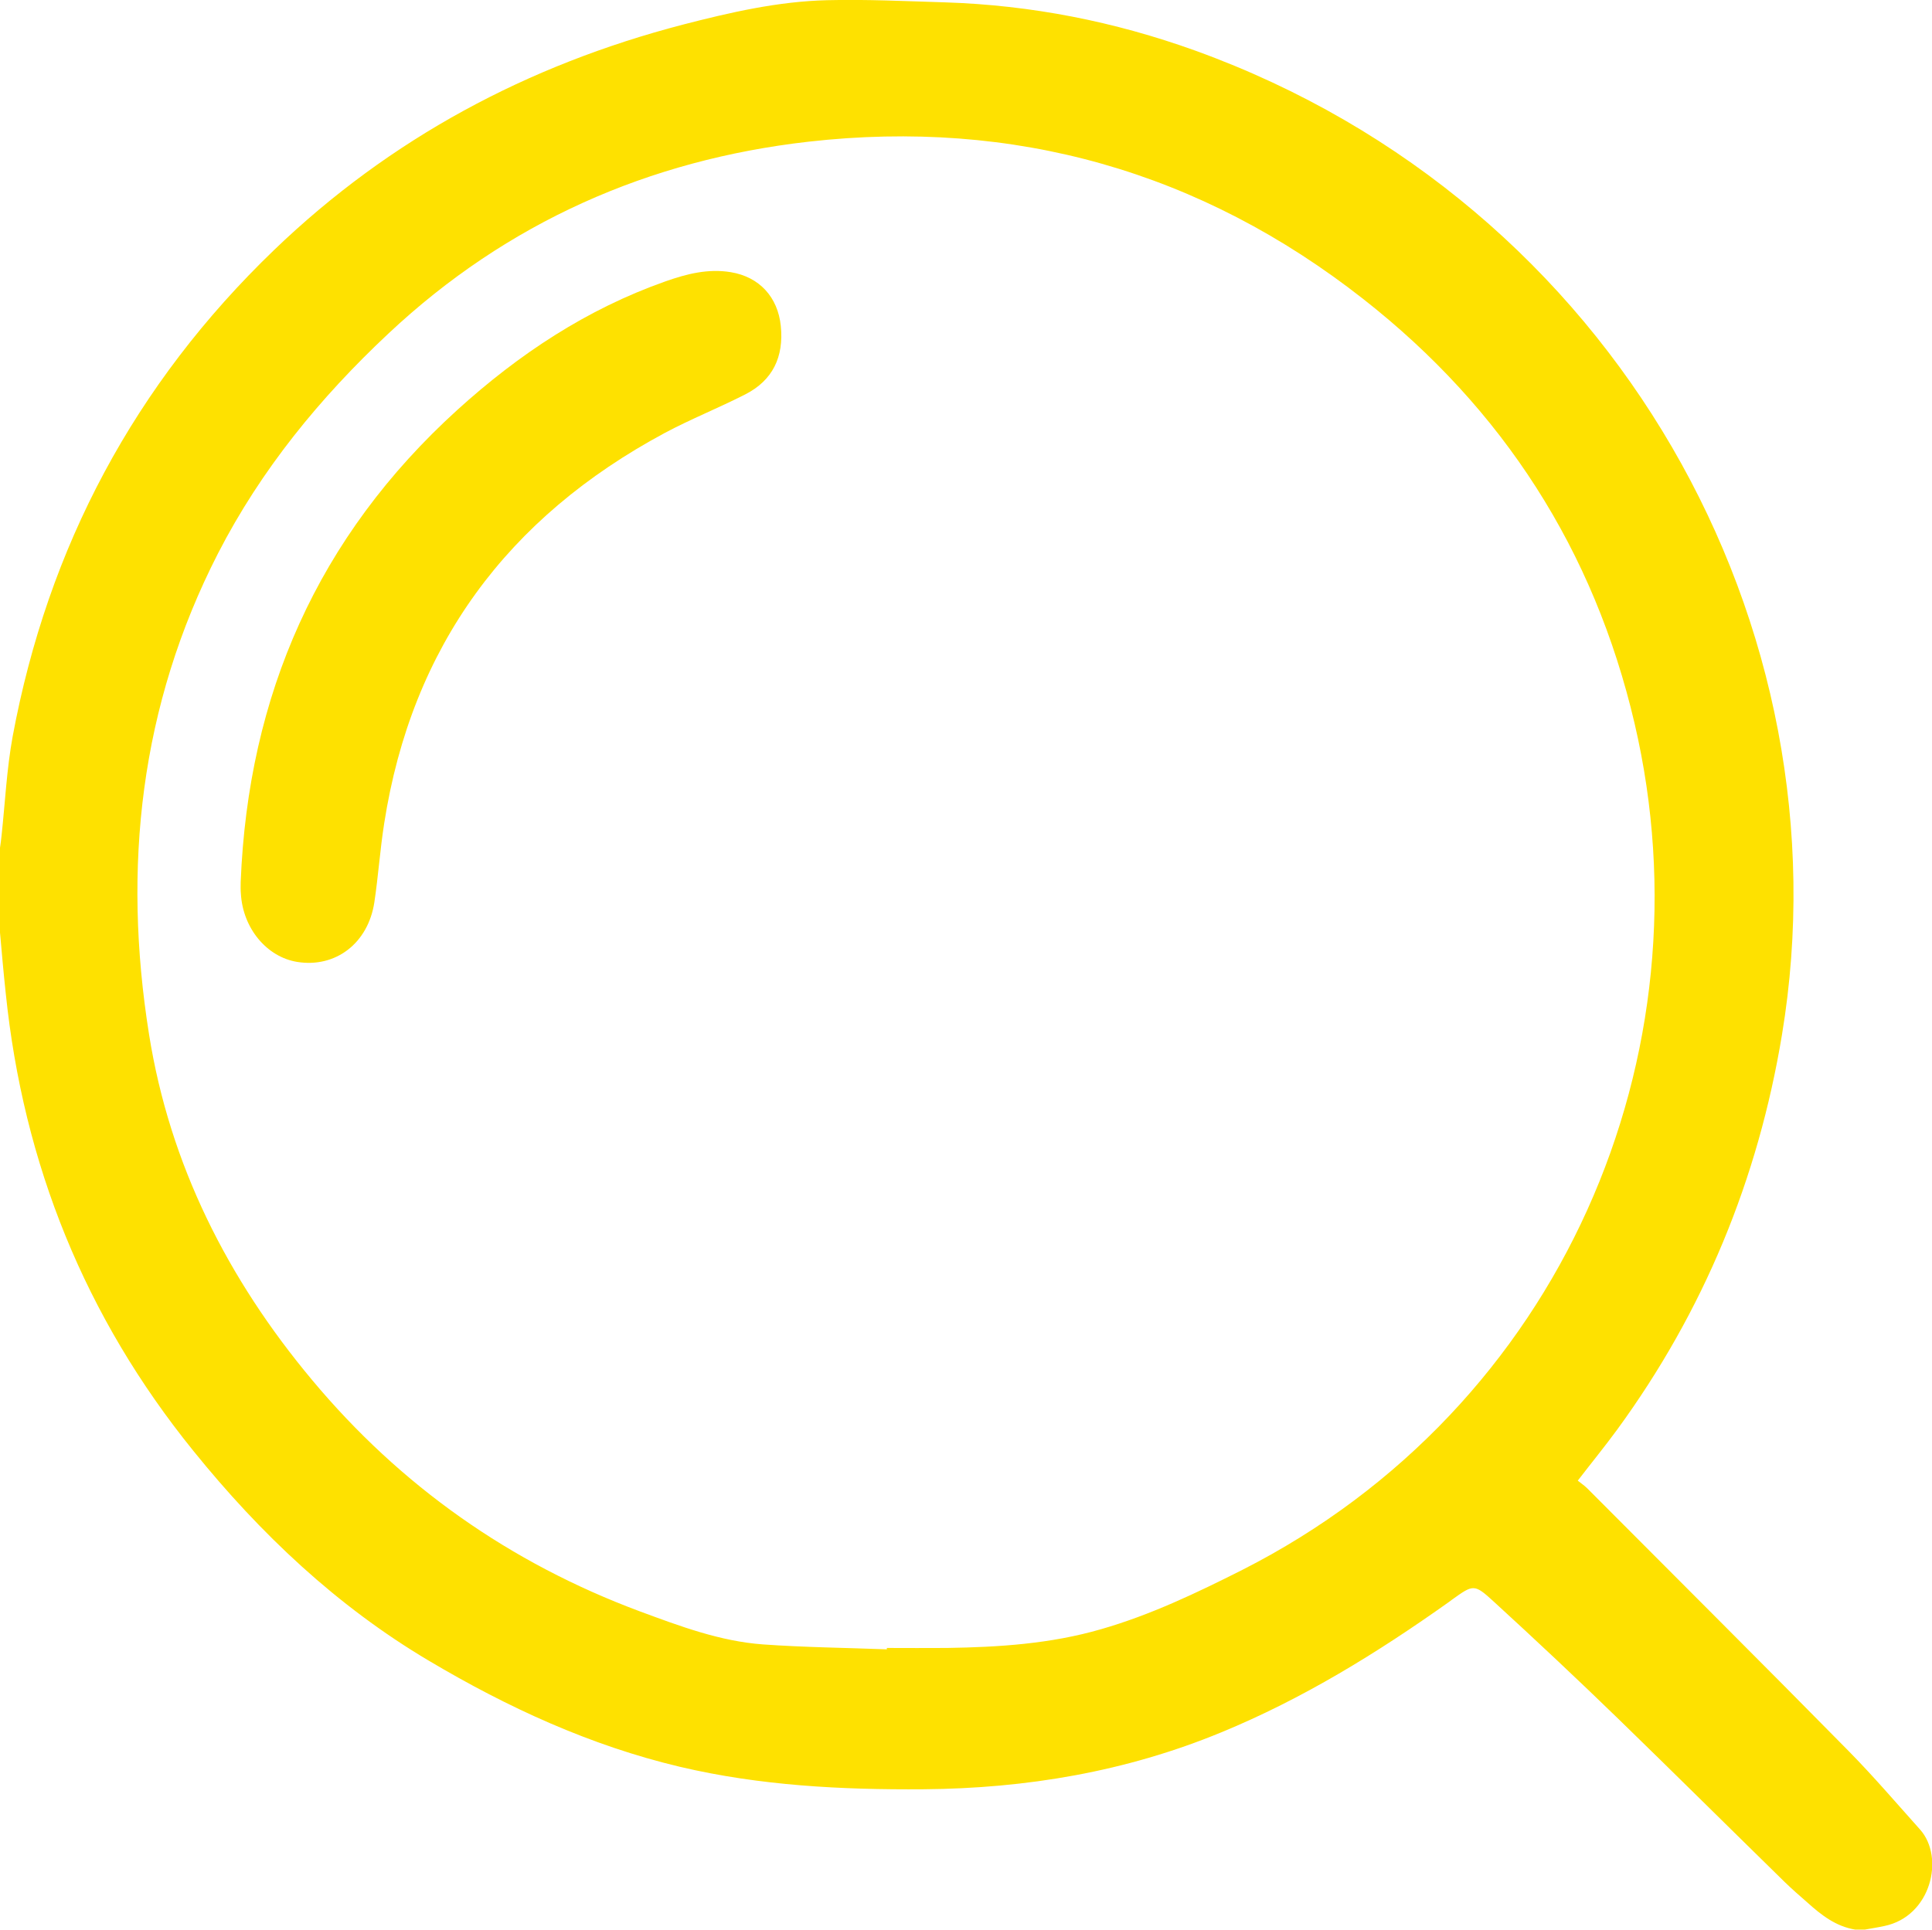 <?xml version="1.0" encoding="utf-8"?>
<!-- Generator: Adobe Illustrator 21.0.0, SVG Export Plug-In . SVG Version: 6.00 Build 0)  -->
<svg version="1.1" id="Layer_1" xmlns="http://www.w3.org/2000/svg" xmlns:xlink="http://www.w3.org/1999/xlink" x="0px" y="0px"
	 viewBox="0 0 980.1 979.2" style="enable-background:new 0 0 980.1 979.2;" xml:space="preserve">
<style type="text/css">
	.st0{fill:#FEE100;}
</style>
<g>
	<path class="st0" d="M0,473.2c0-14.3,0-28.7,0-43c0.3-2.1,0.6-4.2,0.8-6.3c1.8-16.7,2.6-33.6,5.6-50.1c17.9-96.4,62-179,132.7-247
		C198,70.2,267.7,33,346.4,12.5c24-6.2,48.3-11.8,73.2-12.4c20-0.5,40,0.5,59.9,1.1c43.6,1.4,85.8,9.7,126.9,24.5
		C820.2,103,938.2,318.5,904,525c-12.1,73.3-39.7,140.3-83.6,200.4c-6.3,8.6-13,16.8-20,25.9c1.7,1.4,3.4,2.5,4.8,3.9
		c44.2,44.4,88.6,88.6,132.6,133.3c12.6,12.8,24.3,26.5,36.3,39.9c12.5,14.1,5.6,44-18.2,48.9c-3.2,0.7-6.5,1.2-9.8,1.8
		c-1.7,0-3.3,0-5,0c-9.8-1.6-17.2-7.4-24.3-13.8c-3.9-3.4-7.8-6.8-11.5-10.4c-28.1-27.5-56-55.2-84.2-82.6
		c-20.8-20.2-41.9-40-63.3-59.6c-10-9.2-10.4-8.7-21.2-1c-0.5,0.4-1.1,0.8-1.6,1.2c-36.3,25.8-74.1,49.1-115.4,66.1
		c-48.4,20-99,28.5-151.1,28.9c-41.5,0.3-82.9-1.8-123.6-11.4c-45.5-10.8-87.4-30.1-127.3-53.8c-46.7-27.7-85.6-64.5-119.5-106.5
		C43.2,668.4,11.8,590.7,2.9,503.9C1.8,493.7,0.9,483.4,0,473.2z M449.9,836.9c0-0.2,0-0.5,0-0.7c10.2,0,20.3,0.1,30.5,0
		c26.4-0.4,52.6-2.1,78.1-9.5c25.1-7.2,48.5-18.4,71.7-30.1c162.1-82.3,238.3-261.6,199-429.6c-20.5-87.7-66.7-159.6-137.4-215.1
		c-82.7-65-177.5-91.8-281.7-80c-80.9,9.2-152.9,40.9-213,97.3c-34.8,32.6-64.6,69-86.5,111.6c-39.6,77.3-48.5,159.3-35,244
		c10.5,66.1,39.9,124.2,82.7,175.4c44.9,53.8,100.5,92.9,166.2,117.4c20.3,7.5,40.7,15.2,62.5,16.8
		C407.9,835.9,428.9,836.1,449.9,836.9z"/>
	<path class="st0" d="M122.1,447.5c3.8-94.8,39.1-175.2,109.9-239.5c31.2-28.3,65.6-51.1,105.5-65.2c10.8-3.8,21.6-6.6,33.2-4.7
		c14.6,2.4,23.9,12.7,25.4,27.3c1.6,15.7-4.1,27.6-18,34.7c-13.5,6.9-27.6,12.5-40.9,19.6c-79.7,42.8-128.3,108.1-142.3,198.1
		c-2.1,13.3-3,26.8-5,40.1c-3.2,20.8-19.7,33.3-39.1,30.2c-15.5-2.5-27.6-17.1-28.6-34.6C122,451.6,122.1,449.6,122.1,447.5z"/>
</g>
</svg>
